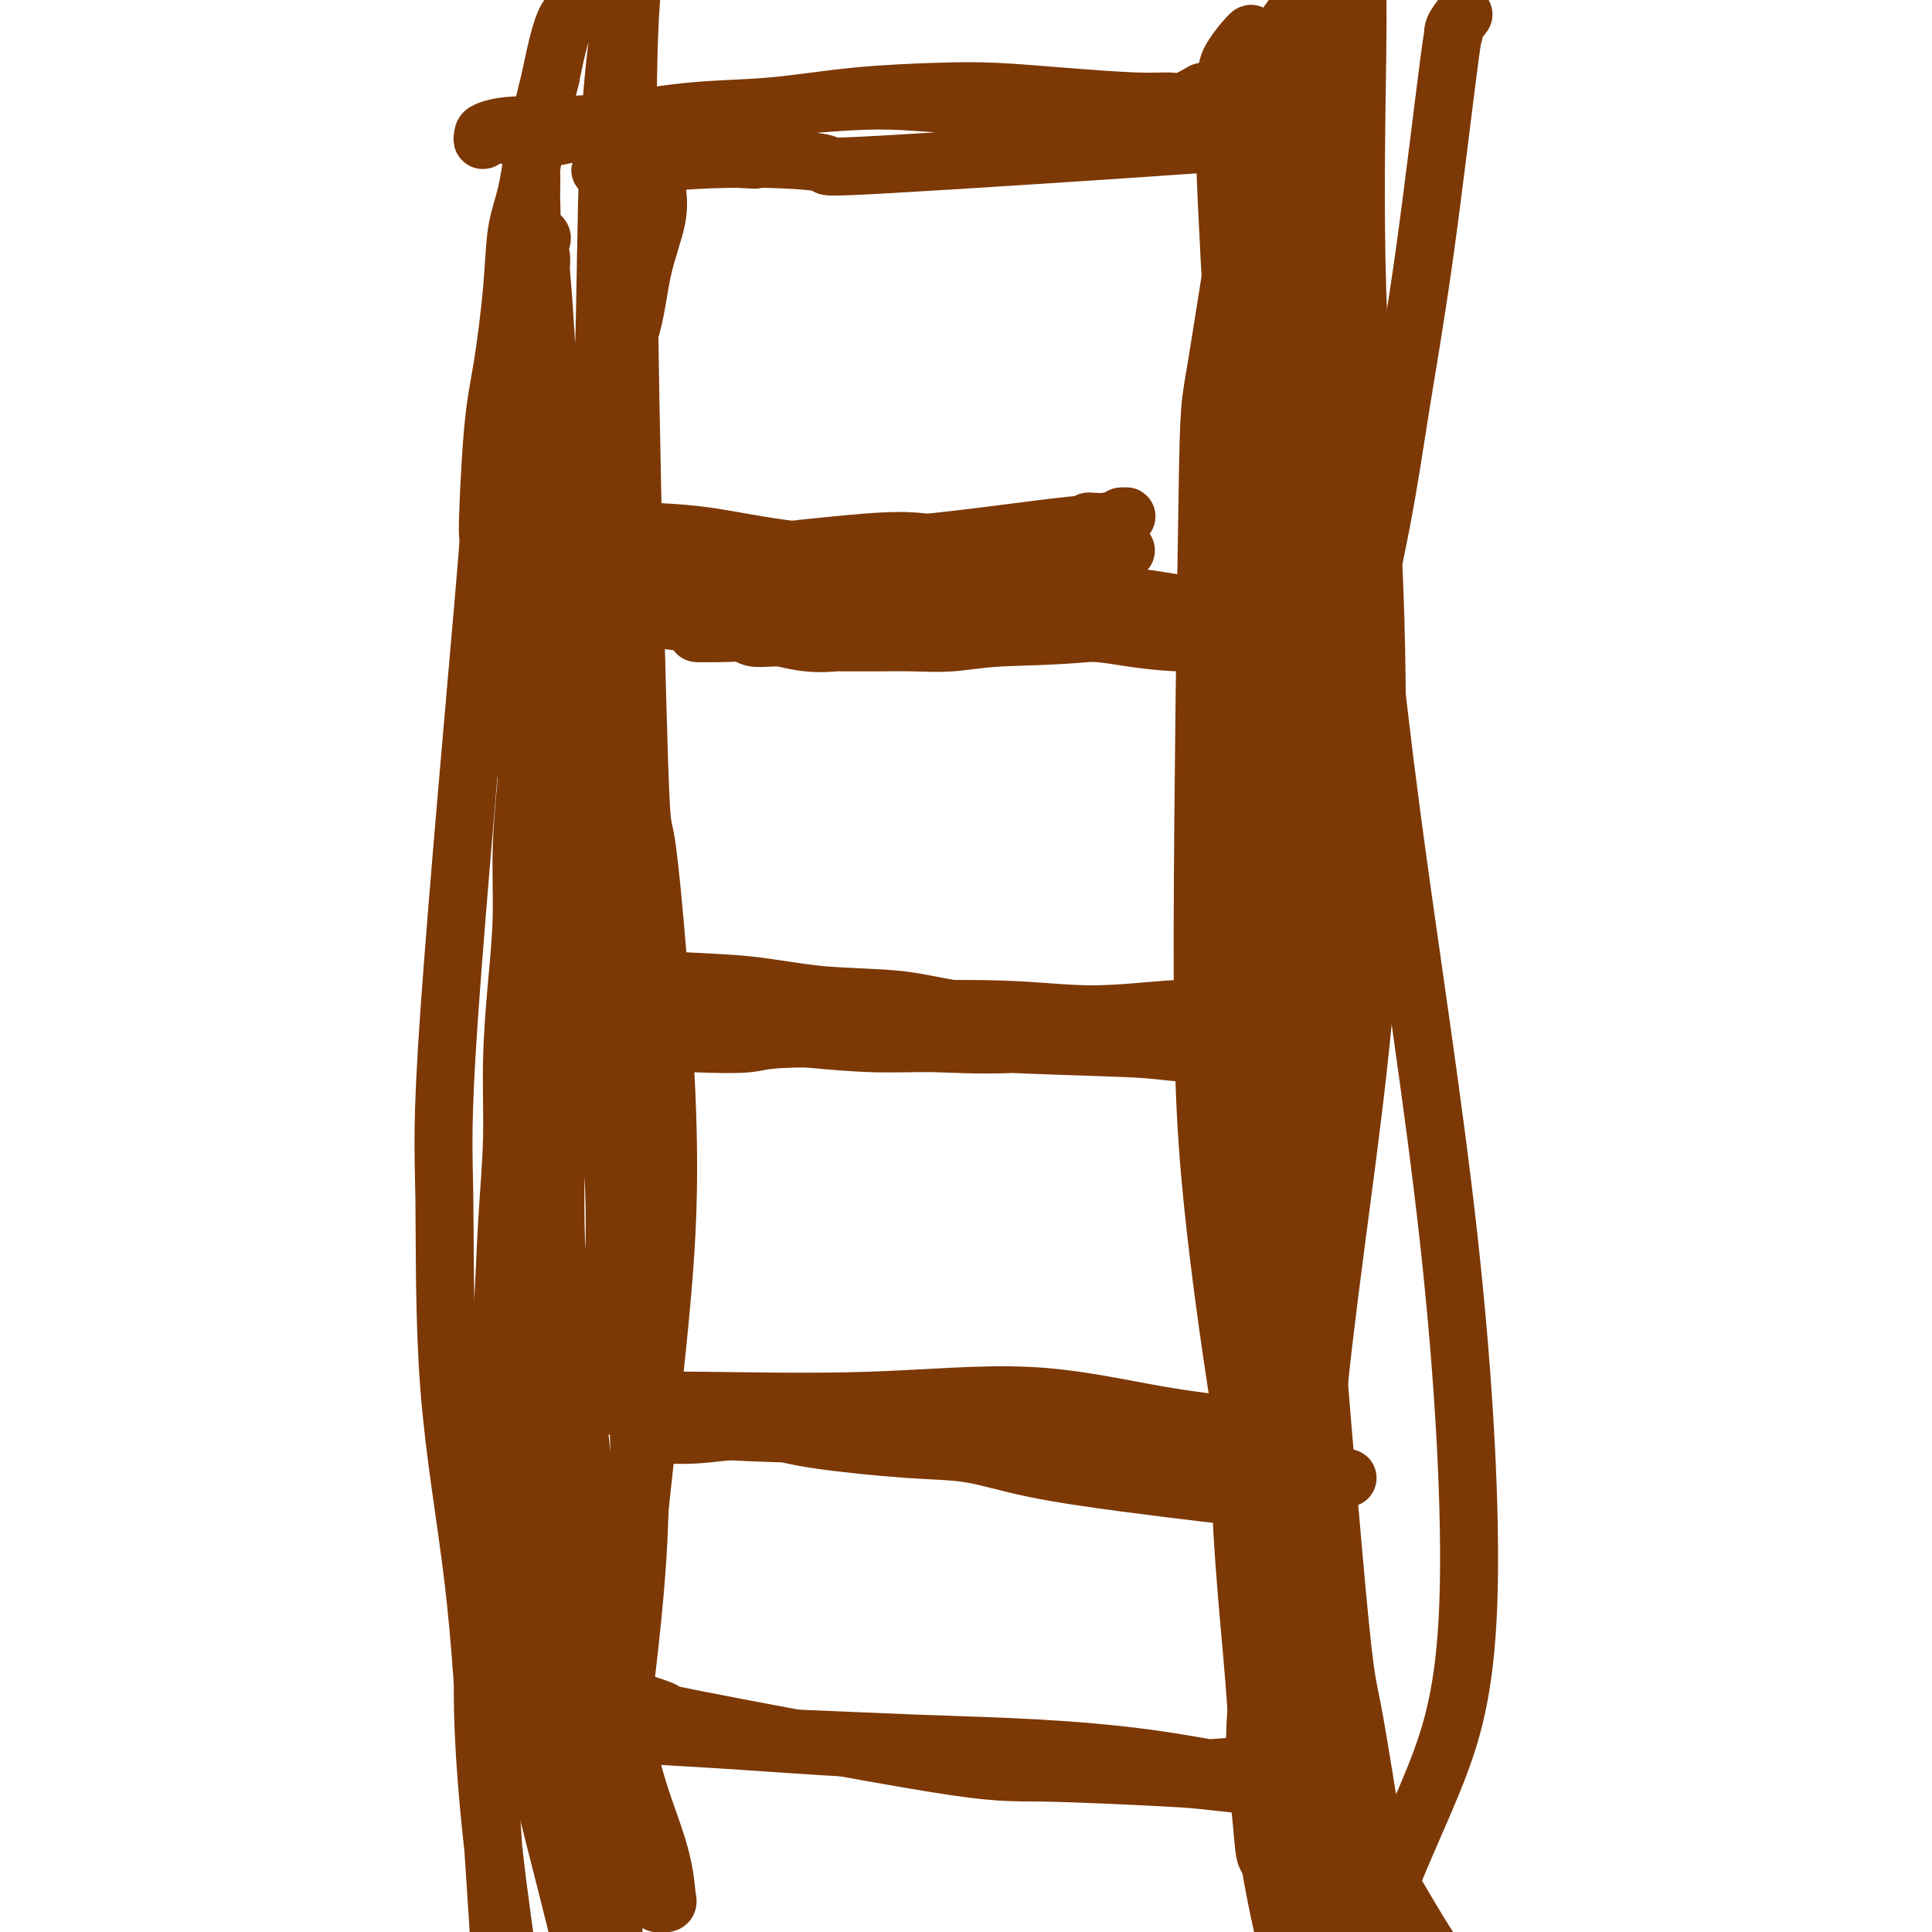 <svg viewBox='0 0 400 400' version='1.1' xmlns='http://www.w3.org/2000/svg' xmlns:xlink='http://www.w3.org/1999/xlink'><g fill='none' stroke='#7C3805' stroke-width='12' stroke-linecap='round' stroke-linejoin='round'><path d='M110,39c-0.000,-0.712 -0.001,-1.423 0,-2c0.001,-0.577 0.002,-1.019 0,-1c-0.002,0.019 -0.007,0.499 0,1c0.007,0.501 0.026,1.025 0,1c-0.026,-0.025 -0.097,-0.598 0,4c0.097,4.598 0.362,14.365 1,22c0.638,7.635 1.650,13.136 2,18c0.350,4.864 0.038,9.090 0,14c-0.038,4.910 0.198,10.503 0,16c-0.198,5.497 -0.831,10.897 -1,17c-0.169,6.103 0.126,12.908 0,19c-0.126,6.092 -0.671,11.469 -1,17c-0.329,5.531 -0.440,11.214 -1,17c-0.560,5.786 -1.569,11.674 -2,17c-0.431,5.326 -0.285,10.090 0,15c0.285,4.910 0.709,9.967 1,15c0.291,5.033 0.448,10.043 1,15c0.552,4.957 1.497,9.862 2,14c0.503,4.138 0.562,7.511 1,11c0.438,3.489 1.256,7.095 2,11c0.744,3.905 1.416,8.109 2,13c0.584,4.891 1.080,10.471 2,16c0.920,5.529 2.263,11.008 3,16c0.737,4.992 0.869,9.496 1,14'/><path d='M123,339c2.560,21.734 1.460,13.569 1,13c-0.460,-0.569 -0.282,6.458 0,11c0.282,4.542 0.667,6.599 1,12c0.333,5.401 0.615,14.145 1,18c0.385,3.855 0.873,2.819 1,4c0.127,1.181 -0.106,4.578 0,7c0.106,2.422 0.550,3.870 1,6c0.450,2.130 0.905,4.942 1,7c0.095,2.058 -0.170,3.361 0,5c0.170,1.639 0.774,3.612 1,5c0.226,1.388 0.076,2.190 0,3c-0.076,0.810 -0.076,1.626 0,2c0.076,0.374 0.228,0.304 0,0c-0.228,-0.304 -0.835,-0.841 -1,-1c-0.165,-0.159 0.111,0.062 0,0c-0.111,-0.062 -0.608,-0.405 -1,-1c-0.392,-0.595 -0.678,-1.442 -1,-2c-0.322,-0.558 -0.681,-0.826 -2,-6c-1.319,-5.174 -3.598,-15.253 -6,-25c-2.402,-9.747 -4.928,-19.163 -7,-28c-2.072,-8.837 -3.691,-17.094 -5,-26c-1.309,-8.906 -2.308,-18.461 -3,-27c-0.692,-8.539 -1.076,-16.061 -1,-23c0.076,-6.939 0.611,-13.295 1,-20c0.389,-6.705 0.630,-13.760 1,-20c0.370,-6.240 0.869,-11.664 1,-17c0.131,-5.336 -0.106,-10.585 0,-16c0.106,-5.415 0.554,-10.998 1,-16c0.446,-5.002 0.889,-9.424 1,-14c0.111,-4.576 -0.111,-9.308 0,-14c0.111,-4.692 0.556,-9.346 1,-14'/><path d='M109,162c0.730,-26.451 0.056,-15.579 0,-16c-0.056,-0.421 0.506,-12.137 1,-20c0.494,-7.863 0.918,-11.875 1,-16c0.082,-4.125 -0.179,-8.363 0,-13c0.179,-4.637 0.798,-9.674 1,-12c0.202,-2.326 -0.013,-1.942 0,-3c0.013,-1.058 0.253,-3.559 0,-5c-0.253,-1.441 -1.000,-1.821 -1,-3c-0.000,-1.179 0.746,-3.155 1,-5c0.254,-1.845 0.016,-3.558 0,-5c-0.016,-1.442 0.191,-2.613 0,-4c-0.191,-1.387 -0.780,-2.989 -1,-4c-0.220,-1.011 -0.072,-1.431 0,-2c0.072,-0.569 0.068,-1.287 0,-2c-0.068,-0.713 -0.201,-1.422 0,-2c0.201,-0.578 0.737,-1.025 1,-1c0.263,0.025 0.252,0.521 0,1c-0.252,0.479 -0.745,0.941 -1,1c-0.255,0.059 -0.272,-0.284 0,0c0.272,0.284 0.833,1.197 1,2c0.167,0.803 -0.059,1.497 0,3c0.059,1.503 0.404,3.813 1,14c0.596,10.187 1.445,28.249 2,42c0.555,13.751 0.817,23.190 1,31c0.183,7.810 0.288,13.989 0,20c-0.288,6.011 -0.968,11.853 -2,19c-1.032,7.147 -2.415,15.600 -3,26c-0.585,10.400 -0.373,22.746 0,35c0.373,12.254 0.908,24.414 2,36c1.092,11.586 2.741,22.596 4,32c1.259,9.404 2.130,17.202 3,25'/><path d='M120,336c1.841,18.734 1.942,19.069 2,23c0.058,3.931 0.072,11.457 0,17c-0.072,5.543 -0.230,9.105 0,13c0.230,3.895 0.847,8.125 1,10c0.153,1.875 -0.157,1.394 0,1c0.157,-0.394 0.782,-0.700 1,-1c0.218,-0.300 0.028,-0.594 0,-1c-0.028,-0.406 0.105,-0.925 0,-2c-0.105,-1.075 -0.448,-2.706 -1,-13c-0.552,-10.294 -1.311,-29.250 -3,-43c-1.689,-13.750 -4.306,-22.293 -6,-32c-1.694,-9.707 -2.466,-20.578 -3,-30c-0.534,-9.422 -0.831,-17.397 -1,-25c-0.169,-7.603 -0.210,-14.836 0,-22c0.210,-7.164 0.672,-14.258 1,-21c0.328,-6.742 0.523,-13.130 1,-19c0.477,-5.870 1.234,-11.220 2,-17c0.766,-5.780 1.539,-11.990 2,-17c0.461,-5.010 0.609,-8.820 1,-12c0.391,-3.180 1.024,-5.729 2,-9c0.976,-3.271 2.294,-7.265 3,-10c0.706,-2.735 0.798,-4.211 1,-5c0.202,-0.789 0.512,-0.890 1,-1c0.488,-0.110 1.153,-0.228 1,1c-0.153,1.228 -1.123,3.803 -2,12c-0.877,8.197 -1.659,22.014 -3,34c-1.341,11.986 -3.240,22.139 -5,33c-1.760,10.861 -3.380,22.431 -5,34'/><path d='M110,234c-2.684,23.858 -2.893,27.005 -4,34c-1.107,6.995 -3.113,17.840 -4,27c-0.887,9.160 -0.654,16.635 -1,26c-0.346,9.365 -1.270,20.618 -1,33c0.270,12.382 1.733,25.892 3,36c1.267,10.108 2.336,16.814 3,22c0.664,5.186 0.921,8.851 1,12c0.079,3.149 -0.021,5.781 0,7c0.021,1.219 0.163,1.026 0,1c-0.163,-0.026 -0.632,0.116 -1,0c-0.368,-0.116 -0.634,-0.490 -1,-1c-0.366,-0.510 -0.832,-1.154 -1,-2c-0.168,-0.846 -0.037,-1.892 0,-3c0.037,-1.108 -0.021,-2.278 0,-4c0.021,-1.722 0.121,-3.997 0,-8c-0.121,-4.003 -0.462,-9.733 -1,-18c-0.538,-8.267 -1.271,-19.069 -2,-31c-0.729,-11.931 -1.452,-24.989 -3,-38c-1.548,-13.011 -3.922,-25.976 -5,-40c-1.078,-14.024 -0.861,-29.108 -1,-39c-0.139,-9.892 -0.634,-14.590 1,-38c1.634,-23.410 5.397,-65.530 7,-84c1.603,-18.470 1.044,-13.289 1,-16c-0.044,-2.711 0.425,-13.315 1,-20c0.575,-6.685 1.255,-9.451 2,-14c0.745,-4.549 1.553,-10.882 2,-16c0.447,-5.118 0.532,-9.021 1,-12c0.468,-2.979 1.318,-5.033 2,-8c0.682,-2.967 1.195,-6.848 2,-11c0.805,-4.152 1.903,-8.576 3,-13'/><path d='M114,16c2.793,-14.106 3.776,-12.369 5,-14c1.224,-1.631 2.690,-6.628 4,-9c1.310,-2.372 2.465,-2.118 3,-2c0.535,0.118 0.449,0.101 1,3c0.551,2.899 1.739,8.713 2,11c0.261,2.287 -0.404,1.047 -1,6c-0.596,4.953 -1.121,16.097 -1,28c0.121,11.903 0.889,24.563 1,35c0.111,10.437 -0.436,18.649 -1,28c-0.564,9.351 -1.145,19.840 -1,32c0.145,12.160 1.015,25.990 1,39c-0.015,13.010 -0.914,25.201 -1,37c-0.086,11.799 0.640,23.207 1,32c0.360,8.793 0.352,14.970 0,21c-0.352,6.030 -1.050,11.912 -2,16c-0.950,4.088 -2.152,6.384 -3,8c-0.848,1.616 -1.343,2.554 -2,3c-0.657,0.446 -1.478,0.401 -2,0c-0.522,-0.401 -0.747,-1.158 -1,-3c-0.253,-1.842 -0.534,-4.769 -1,-12c-0.466,-7.231 -1.118,-18.768 -1,-29c0.118,-10.232 1.005,-19.161 2,-29c0.995,-9.839 2.096,-20.590 3,-32c0.904,-11.410 1.609,-23.481 2,-35c0.391,-11.519 0.468,-22.487 1,-35c0.532,-12.513 1.519,-26.571 2,-41c0.481,-14.429 0.455,-29.228 1,-42c0.545,-12.772 1.662,-23.516 3,-30c1.338,-6.484 2.899,-8.707 4,-11c1.101,-2.293 1.743,-4.655 2,-6c0.257,-1.345 0.128,-1.672 0,-2'/><path d='M135,-17c1.396,-7.520 0.384,-1.821 0,0c-0.384,1.821 -0.142,-0.235 0,1c0.142,1.235 0.183,5.761 -1,6c-1.183,0.239 -3.589,-3.809 -4,28c-0.411,31.809 1.174,99.476 2,129c0.826,29.524 0.895,20.906 2,29c1.105,8.094 3.247,32.898 4,51c0.753,18.102 0.117,29.500 -1,42c-1.117,12.500 -2.717,26.102 -4,38c-1.283,11.898 -2.251,22.091 -3,31c-0.749,8.909 -1.279,16.532 0,24c1.279,7.468 4.367,14.781 6,20c1.633,5.219 1.811,8.345 2,10c0.189,1.655 0.389,1.839 0,2c-0.389,0.161 -1.366,0.299 -2,0c-0.634,-0.299 -0.926,-1.035 -2,-6c-1.074,-4.965 -2.931,-14.160 -5,-26c-2.069,-11.840 -4.349,-26.323 -6,-39c-1.651,-12.677 -2.673,-23.546 -4,-34c-1.327,-10.454 -2.961,-20.493 -4,-31c-1.039,-10.507 -1.485,-21.481 -2,-33c-0.515,-11.519 -1.099,-23.584 -2,-37c-0.901,-13.416 -2.120,-28.182 -3,-41c-0.880,-12.818 -1.423,-23.688 -1,-32c0.423,-8.312 1.812,-14.067 3,-19c1.188,-4.933 2.175,-9.043 3,-12c0.825,-2.957 1.489,-4.762 2,-6c0.511,-1.238 0.868,-1.910 1,-2c0.132,-0.090 0.038,0.403 0,1c-0.038,0.597 -0.019,1.299 0,2'/><path d='M116,79c1.228,-2.288 -0.202,9.994 0,27c0.202,17.006 2.036,38.738 4,59c1.964,20.262 4.058,39.053 6,58c1.942,18.947 3.733,38.049 5,54c1.267,15.951 2.012,28.752 1,45c-1.012,16.248 -3.779,35.943 -5,45c-1.221,9.057 -0.894,7.474 -1,11c-0.106,3.526 -0.644,12.159 -1,19c-0.356,6.841 -0.528,11.891 0,16c0.528,4.109 1.757,7.278 2,9c0.243,1.722 -0.499,1.997 -1,1c-0.501,-0.997 -0.760,-3.264 -1,-4c-0.240,-0.736 -0.462,0.061 -2,-16c-1.538,-16.061 -4.391,-48.981 -6,-65c-1.609,-16.019 -1.974,-15.139 -3,-25c-1.026,-9.861 -2.715,-30.463 -4,-49c-1.285,-18.537 -2.168,-35.010 -2,-51c0.168,-15.990 1.386,-31.499 2,-45c0.614,-13.501 0.624,-24.994 2,-35c1.376,-10.006 4.117,-18.523 6,-26c1.883,-7.477 2.907,-13.912 5,-20c2.093,-6.088 5.256,-11.829 7,-17c1.744,-5.171 2.069,-9.771 3,-14c0.931,-4.229 2.466,-8.088 3,-11c0.534,-2.912 0.066,-4.877 0,-6c-0.066,-1.123 0.271,-1.404 0,-1c-0.271,0.404 -1.150,1.493 -2,4c-0.850,2.507 -1.671,6.430 -2,8c-0.329,1.570 -0.164,0.785 0,0'/><path d='M303,3c-0.844,1.079 -1.689,2.159 -2,3c-0.311,0.841 -0.089,1.445 0,1c0.089,-0.445 0.047,-1.939 -1,6c-1.047,7.939 -3.097,25.312 -5,39c-1.903,13.688 -3.660,23.690 -5,32c-1.340,8.310 -2.263,14.928 -4,24c-1.737,9.072 -4.287,20.596 -7,33c-2.713,12.404 -5.590,25.687 -8,37c-2.410,11.313 -4.352,20.658 -6,32c-1.648,11.342 -3.003,24.683 -3,39c0.003,14.317 1.365,29.611 2,42c0.635,12.389 0.545,21.873 1,31c0.455,9.127 1.455,17.898 2,26c0.545,8.102 0.633,15.534 1,21c0.367,5.466 1.012,8.964 1,12c-0.012,3.036 -0.682,5.609 -1,7c-0.318,1.391 -0.285,1.599 0,2c0.285,0.401 0.823,0.994 1,1c0.177,0.006 -0.008,-0.576 0,-1c0.008,-0.424 0.208,-0.691 0,-1c-0.208,-0.309 -0.825,-0.660 -1,-1c-0.175,-0.340 0.093,-0.669 0,-2c-0.093,-1.331 -0.546,-3.666 -1,-6'/><path d='M267,380c-0.442,-7.808 -0.546,-21.829 -2,-36c-1.454,-14.171 -4.259,-28.492 -7,-45c-2.741,-16.508 -5.420,-35.202 -7,-51c-1.580,-15.798 -2.061,-28.701 -2,-56c0.061,-27.299 0.665,-68.994 1,-89c0.335,-20.006 0.399,-18.322 2,-28c1.601,-9.678 4.737,-30.717 7,-42c2.263,-11.283 3.654,-12.810 5,-15c1.346,-2.190 2.648,-5.043 4,-8c1.352,-2.957 2.755,-6.019 4,-8c1.245,-1.981 2.333,-2.880 3,-4c0.667,-1.120 0.914,-2.462 1,-3c0.086,-0.538 0.010,-0.271 0,0c-0.010,0.271 0.044,0.546 0,1c-0.044,0.454 -0.188,1.086 0,1c0.188,-0.086 0.708,-0.889 0,7c-0.708,7.889 -2.644,24.469 -4,40c-1.356,15.531 -2.134,30.014 -3,43c-0.866,12.986 -1.822,24.476 -3,36c-1.178,11.524 -2.579,23.084 -4,34c-1.421,10.916 -2.861,21.189 -4,33c-1.139,11.811 -1.975,25.162 -2,40c-0.025,14.838 0.761,31.165 3,50c2.239,18.835 5.931,40.178 9,60c3.069,19.822 5.514,38.122 8,53c2.486,14.878 5.013,26.333 6,33c0.987,6.667 0.436,8.546 0,11c-0.436,2.454 -0.756,5.482 -1,7c-0.244,1.518 -0.412,1.524 -1,2c-0.588,0.476 -1.597,1.422 -3,-2c-1.403,-3.422 -3.202,-11.211 -5,-19'/><path d='M272,425c-2.676,-10.178 -6.866,-26.125 -9,-39c-2.134,-12.875 -2.211,-22.680 -3,-34c-0.789,-11.320 -2.289,-24.154 -3,-39c-0.711,-14.846 -0.632,-31.704 -1,-39c-0.368,-7.296 -1.182,-5.031 1,-37c2.182,-31.969 7.362,-98.171 10,-127c2.638,-28.829 2.735,-20.283 3,-20c0.265,0.283 0.697,-7.695 2,-19c1.303,-11.305 3.478,-25.935 5,-38c1.522,-12.065 2.390,-21.566 3,-28c0.610,-6.434 0.962,-9.803 1,-12c0.038,-2.197 -0.239,-3.222 0,-4c0.239,-0.778 0.993,-1.310 1,-1c0.007,0.310 -0.733,1.463 -1,2c-0.267,0.537 -0.062,0.457 0,1c0.062,0.543 -0.021,1.707 0,4c0.021,2.293 0.145,5.715 0,17c-0.145,11.285 -0.557,30.433 0,48c0.557,17.567 2.085,33.555 3,50c0.915,16.445 1.218,33.349 1,49c-0.218,15.651 -0.958,30.051 -2,43c-1.042,12.949 -2.386,24.448 -4,37c-1.614,12.552 -3.498,26.156 -5,39c-1.502,12.844 -2.623,24.927 -2,38c0.623,13.073 2.991,27.135 5,40c2.009,12.865 3.660,24.533 6,33c2.340,8.467 5.370,13.733 7,17c1.630,3.267 1.862,4.533 2,5c0.138,0.467 0.182,0.133 0,0c-0.182,-0.133 -0.591,-0.067 -1,0'/><path d='M291,411c0.954,2.567 -0.663,-2.015 -2,-7c-1.337,-4.985 -2.396,-10.372 -4,-20c-1.604,-9.628 -3.755,-23.497 -5,-30c-1.245,-6.503 -1.586,-5.640 -4,-33c-2.414,-27.360 -6.903,-82.943 -9,-109c-2.097,-26.057 -1.804,-22.587 -2,-26c-0.196,-3.413 -0.883,-13.710 -2,-29c-1.117,-15.290 -2.666,-35.573 -4,-53c-1.334,-17.427 -2.453,-31.998 -2,-45c0.453,-13.002 2.479,-24.434 4,-33c1.521,-8.566 2.537,-14.264 4,-18c1.463,-3.736 3.372,-5.508 5,-7c1.628,-1.492 2.974,-2.702 4,-4c1.026,-1.298 1.731,-2.684 2,-3c0.269,-0.316 0.102,0.439 0,1c-0.102,0.561 -0.138,0.929 0,3c0.138,2.071 0.452,5.846 1,21c0.548,15.154 1.331,41.688 3,68c1.669,26.312 4.223,52.403 8,81c3.777,28.597 8.778,59.701 12,89c3.222,29.299 4.666,56.792 4,75c-0.666,18.208 -3.441,27.132 -7,36c-3.559,8.868 -7.901,17.680 -12,29c-4.099,11.320 -7.955,25.149 -10,34c-2.045,8.851 -2.280,12.725 -2,16c0.280,3.275 1.075,5.952 1,7c-0.075,1.048 -1.020,0.466 -1,-1c0.020,-1.466 1.005,-3.818 1,-12c-0.005,-8.182 -1.002,-22.195 -2,-36c-0.998,-13.805 -1.999,-27.403 -3,-41'/><path d='M269,364c-1.282,-21.836 -1.987,-31.425 -3,-44c-1.013,-12.575 -2.333,-28.136 -3,-43c-0.667,-14.864 -0.682,-29.031 -1,-44c-0.318,-14.969 -0.940,-30.739 -1,-42c-0.060,-11.261 0.443,-18.012 -1,-46c-1.443,-27.988 -4.832,-77.211 -6,-103c-1.168,-25.789 -0.117,-28.143 1,-30c1.117,-1.857 2.298,-3.218 3,-4c0.702,-0.782 0.926,-0.984 1,-1c0.074,-0.016 0.000,0.156 0,1c-0.000,0.844 0.074,2.360 0,2c-0.074,-0.360 -0.297,-2.595 0,2c0.297,4.595 1.112,16.020 2,33c0.888,16.980 1.847,39.516 3,61c1.153,21.484 2.498,41.918 4,64c1.502,22.082 3.161,45.814 4,67c0.839,21.186 0.859,39.826 0,53c-0.859,13.174 -2.596,20.882 -4,27c-1.404,6.118 -2.476,10.645 -4,17c-1.524,6.355 -3.500,14.539 -4,22c-0.500,7.461 0.475,14.199 1,19c0.525,4.801 0.601,7.666 1,9c0.399,1.334 1.121,1.137 2,0c0.879,-1.137 1.914,-3.216 2,-12c0.086,-8.784 -0.778,-24.274 -2,-39c-1.222,-14.726 -2.803,-28.689 -4,-43c-1.197,-14.311 -2.012,-28.970 -3,-46c-0.988,-17.030 -2.151,-36.431 -3,-58c-0.849,-21.569 -1.386,-45.305 -1,-66c0.386,-20.695 1.693,-38.347 3,-56'/><path d='M256,64c1.474,-24.822 4.160,-25.876 6,-29c1.840,-3.124 2.833,-8.316 4,-12c1.167,-3.684 2.509,-5.858 3,-8c0.491,-2.142 0.131,-4.250 0,-5c-0.131,-0.750 -0.033,-0.141 0,0c0.033,0.141 -0.000,-0.185 0,0c0.000,0.185 0.033,0.881 0,1c-0.033,0.119 -0.132,-0.338 0,8c0.132,8.338 0.495,25.471 1,43c0.505,17.529 1.152,35.454 2,55c0.848,19.546 1.898,40.711 2,58c0.102,17.289 -0.745,30.700 -2,40c-1.255,9.300 -2.920,14.489 -4,22c-1.080,7.511 -1.575,17.344 -2,28c-0.425,10.656 -0.779,22.135 0,33c0.779,10.865 2.693,21.118 4,30c1.307,8.882 2.008,16.395 4,25c1.992,8.605 5.277,18.303 8,25c2.723,6.697 4.885,10.393 7,14c2.115,3.607 4.185,7.125 6,10c1.815,2.875 3.376,5.107 4,6c0.624,0.893 0.312,0.446 0,0'/><path d='M127,109c1.988,0.383 3.977,0.767 7,1c3.023,0.233 7.082,0.316 12,1c4.918,0.684 10.695,1.967 19,3c8.305,1.033 19.138,1.814 28,3c8.862,1.186 15.754,2.777 22,4c6.246,1.223 11.847,2.078 17,3c5.153,0.922 9.858,1.910 14,3c4.142,1.090 7.720,2.282 10,3c2.280,0.718 3.263,0.963 4,1c0.737,0.037 1.230,-0.133 1,0c-0.230,0.133 -1.182,0.569 -2,1c-0.818,0.431 -1.502,0.858 -2,1c-0.498,0.142 -0.809,-0.000 -3,0c-2.191,0.000 -6.263,0.143 -10,0c-3.737,-0.143 -7.138,-0.570 -10,-1c-2.862,-0.430 -5.185,-0.861 -8,-1c-2.815,-0.139 -6.123,0.015 -10,0c-3.877,-0.015 -8.322,-0.201 -12,0c-3.678,0.201 -6.589,0.787 -10,1c-3.411,0.213 -7.323,0.053 -12,0c-4.677,-0.053 -10.118,-0.001 -14,0c-3.882,0.001 -6.206,-0.051 -8,0c-1.794,0.051 -3.060,0.206 -4,0c-0.940,-0.206 -1.554,-0.773 -2,-1c-0.446,-0.227 -0.723,-0.113 -1,0'/><path d='M153,131c-16.700,0.064 -4.951,0.225 -1,0c3.951,-0.225 0.104,-0.834 -1,-1c-1.104,-0.166 0.533,0.112 1,0c0.467,-0.112 -0.238,-0.614 0,-1c0.238,-0.386 1.418,-0.656 2,-1c0.582,-0.344 0.565,-0.764 1,-1c0.435,-0.236 1.321,-0.290 8,-1c6.679,-0.710 19.151,-2.078 27,-3c7.849,-0.922 11.073,-1.400 16,-2c4.927,-0.600 11.555,-1.324 16,-2c4.445,-0.676 6.706,-1.306 8,-2c1.294,-0.694 1.623,-1.454 2,-2c0.377,-0.546 0.804,-0.879 1,-1c0.196,-0.121 0.160,-0.032 0,0c-0.160,0.032 -0.444,0.006 -1,0c-0.556,-0.006 -1.382,0.008 -2,0c-0.618,-0.008 -1.026,-0.038 -5,0c-3.974,0.038 -11.513,0.142 -17,0c-5.487,-0.142 -8.922,-0.532 -12,-1c-3.078,-0.468 -5.799,-1.015 -10,-1c-4.201,0.015 -9.881,0.593 -14,1c-4.119,0.407 -6.679,0.645 -9,1c-2.321,0.355 -4.405,0.827 -6,1c-1.595,0.173 -2.700,0.046 -5,0c-2.300,-0.046 -5.794,-0.012 -8,0c-2.206,0.012 -3.124,0.000 -4,0c-0.876,-0.000 -1.709,0.010 -2,0c-0.291,-0.010 -0.040,-0.041 0,0c0.040,0.041 -0.131,0.155 0,0c0.131,-0.155 0.566,-0.577 1,-1'/><path d='M139,114c-7.148,0.321 -1.517,0.124 1,0c2.517,-0.124 1.920,-0.175 2,0c0.080,0.175 0.836,0.575 7,1c6.164,0.425 17.734,0.874 28,2c10.266,1.126 19.227,2.928 28,4c8.773,1.072 17.356,1.414 24,2c6.644,0.586 11.348,1.415 15,2c3.652,0.585 6.252,0.924 8,1c1.748,0.076 2.643,-0.113 3,0c0.357,0.113 0.174,0.527 -1,1c-1.174,0.473 -3.340,1.006 -3,1c0.340,-0.006 3.185,-0.552 -1,0c-4.185,0.552 -15.399,2.200 -24,3c-8.601,0.800 -14.588,0.750 -19,1c-4.412,0.250 -7.248,0.799 -10,1c-2.752,0.201 -5.420,0.054 -8,0c-2.580,-0.054 -5.074,-0.014 -7,0c-1.926,0.014 -3.286,0.004 -4,0c-0.714,-0.004 -0.784,-0.001 -1,0c-0.216,0.001 -0.579,-0.000 -1,0c-0.421,0.000 -0.899,0.002 -1,0c-0.101,-0.002 0.175,-0.006 0,0c-0.175,0.006 -0.799,0.022 -1,0c-0.201,-0.022 0.023,-0.083 -1,0c-1.023,0.083 -3.292,0.309 -6,0c-2.708,-0.309 -5.854,-1.155 -9,-2'/><path d='M158,131c-7.232,-0.487 -5.811,-0.704 -7,-1c-1.189,-0.296 -4.988,-0.672 -8,-1c-3.012,-0.328 -5.235,-0.608 -7,-1c-1.765,-0.392 -3.071,-0.895 -4,-1c-0.929,-0.105 -1.483,0.189 -2,0c-0.517,-0.189 -0.999,-0.862 -1,-1c-0.001,-0.138 0.477,0.258 1,0c0.523,-0.258 1.089,-1.171 0,-1c-1.089,0.171 -3.834,1.426 1,0c4.834,-1.426 17.247,-5.534 28,-8c10.753,-2.466 19.845,-3.292 27,-4c7.155,-0.708 12.372,-1.300 18,-2c5.628,-0.700 11.667,-1.508 16,-2c4.333,-0.492 6.961,-0.669 9,-1c2.039,-0.331 3.490,-0.817 4,-1c0.510,-0.183 0.080,-0.063 0,0c-0.080,0.063 0.191,0.069 0,0c-0.191,-0.069 -0.845,-0.214 -1,0c-0.155,0.214 0.189,0.789 -1,1c-1.189,0.211 -3.911,0.060 -5,0c-1.089,-0.060 -0.544,-0.030 0,0'/><path d='M255,214c-5.419,-0.634 -10.838,-1.268 -18,-2c-7.162,-0.732 -16.066,-1.562 -23,-2c-6.934,-0.438 -11.896,-0.484 -16,-1c-4.104,-0.516 -7.349,-1.501 -12,-2c-4.651,-0.499 -10.707,-0.512 -16,-1c-5.293,-0.488 -9.823,-1.451 -15,-2c-5.177,-0.549 -11.000,-0.683 -16,-1c-5.000,-0.317 -9.178,-0.817 -12,-1c-2.822,-0.183 -4.289,-0.050 -5,0c-0.711,0.050 -0.667,0.018 -1,0c-0.333,-0.018 -1.043,-0.023 -1,0c0.043,0.023 0.840,0.074 1,0c0.160,-0.074 -0.316,-0.274 0,0c0.316,0.274 1.426,1.020 2,1c0.574,-0.020 0.613,-0.806 5,0c4.387,0.806 13.124,3.205 22,5c8.876,1.795 17.893,2.988 26,4c8.107,1.012 15.304,1.843 22,2c6.696,0.157 12.891,-0.361 19,0c6.109,0.361 12.131,1.599 15,2c2.869,0.401 2.584,-0.036 5,0c2.416,0.036 7.534,0.546 10,1c2.466,0.454 2.279,0.853 2,1c-0.279,0.147 -0.651,0.042 -1,0c-0.349,-0.042 -0.674,-0.021 -1,0'/><path d='M247,218c10.885,0.978 2.596,0.424 -2,0c-4.596,-0.424 -5.500,-0.716 -12,-1c-6.500,-0.284 -18.596,-0.559 -26,-1c-7.404,-0.441 -10.118,-1.046 -13,-2c-2.882,-0.954 -5.934,-2.256 -12,-3c-6.066,-0.744 -15.146,-0.932 -19,-1c-3.854,-0.068 -2.484,-0.018 -4,0c-1.516,0.018 -5.920,0.005 -8,0c-2.080,-0.005 -1.838,-0.001 -3,0c-1.162,0.001 -3.728,0.000 -5,0c-1.272,-0.000 -1.250,0.001 -1,0c0.250,-0.001 0.729,-0.004 1,0c0.271,0.004 0.334,0.016 1,0c0.666,-0.016 1.934,-0.058 3,0c1.066,0.058 1.928,0.216 5,0c3.072,-0.216 8.354,-0.808 13,-1c4.646,-0.192 8.657,0.015 16,0c7.343,-0.015 18.018,-0.252 26,0c7.982,0.252 13.272,0.995 19,1c5.728,0.005 11.893,-0.727 16,-1c4.107,-0.273 6.156,-0.088 8,0c1.844,0.088 3.482,0.079 4,0c0.518,-0.079 -0.085,-0.227 0,0c0.085,0.227 0.858,0.829 1,1c0.142,0.171 -0.347,-0.088 -1,0c-0.653,0.088 -1.470,0.522 -2,1c-0.530,0.478 -0.775,1.001 -8,2c-7.225,0.999 -21.432,2.474 -31,3c-9.568,0.526 -14.499,0.103 -19,0c-4.501,-0.103 -8.572,0.113 -13,0c-4.428,-0.113 -9.214,-0.557 -14,-1'/><path d='M167,215c-9.277,0.064 -9.470,0.725 -12,1c-2.530,0.275 -7.396,0.165 -11,0c-3.604,-0.165 -5.945,-0.384 -8,0c-2.055,0.384 -3.822,1.373 -5,2c-1.178,0.627 -1.765,0.894 -2,1c-0.235,0.106 -0.117,0.053 0,0'/><path d='M279,306c-8.211,1.225 -16.422,2.451 -21,3c-4.578,0.549 -5.524,0.422 -9,0c-3.476,-0.422 -9.481,-1.138 -16,-2c-6.519,-0.862 -13.552,-1.870 -19,-3c-5.448,-1.130 -9.309,-2.383 -13,-3c-3.691,-0.617 -7.210,-0.600 -13,-1c-5.790,-0.400 -13.851,-1.218 -19,-2c-5.149,-0.782 -7.386,-1.530 -10,-2c-2.614,-0.470 -5.606,-0.664 -9,-1c-3.394,-0.336 -7.192,-0.815 -10,-1c-2.808,-0.185 -4.627,-0.075 -6,0c-1.373,0.075 -2.300,0.114 -2,0c0.300,-0.114 1.826,-0.381 4,0c2.174,0.381 4.994,1.408 11,2c6.006,0.592 15.198,0.747 22,1c6.802,0.253 11.215,0.604 25,1c13.785,0.396 36.942,0.837 49,1c12.058,0.163 13.017,0.046 14,0c0.983,-0.046 1.992,-0.023 3,0'/><path d='M260,299c19.707,0.717 5.975,0.010 1,0c-4.975,-0.010 -1.192,0.677 -1,1c0.192,0.323 -3.206,0.284 -8,0c-4.794,-0.284 -10.984,-0.811 -16,-1c-5.016,-0.189 -8.858,-0.040 -16,-1c-7.142,-0.960 -17.583,-3.028 -22,-4c-4.417,-0.972 -2.808,-0.849 -6,-1c-3.192,-0.151 -11.184,-0.576 -17,-1c-5.816,-0.424 -9.455,-0.845 -13,-1c-3.545,-0.155 -6.995,-0.042 -12,0c-5.005,0.042 -11.566,0.012 -16,0c-4.434,-0.012 -6.741,-0.007 -9,0c-2.259,0.007 -4.471,0.016 -6,0c-1.529,-0.016 -2.376,-0.057 -3,0c-0.624,0.057 -1.023,0.211 -1,0c0.023,-0.211 0.470,-0.787 1,-1c0.530,-0.213 1.142,-0.064 2,0c0.858,0.064 1.960,0.044 6,0c4.040,-0.044 11.017,-0.111 21,0c9.983,0.111 22.971,0.401 35,0c12.029,-0.401 23.097,-1.492 33,-1c9.903,0.492 18.640,2.566 27,4c8.360,1.434 16.342,2.226 21,3c4.658,0.774 5.990,1.528 7,2c1.010,0.472 1.696,0.662 2,1c0.304,0.338 0.224,0.823 0,1c-0.224,0.177 -0.593,0.048 -1,0c-0.407,-0.048 -0.851,-0.013 -1,0c-0.149,0.013 -0.002,0.003 -5,0c-4.998,-0.003 -15.142,-0.001 -24,0c-8.858,0.001 -16.429,0.000 -24,0'/><path d='M215,300c-12.298,-0.120 -15.543,-0.421 -22,-1c-6.457,-0.579 -16.125,-1.438 -22,-2c-5.875,-0.562 -7.957,-0.829 -10,-1c-2.043,-0.171 -4.046,-0.246 -7,0c-2.954,0.246 -6.858,0.812 -10,1c-3.142,0.188 -5.523,-0.001 -7,0c-1.477,0.001 -2.052,0.193 -2,0c0.052,-0.193 0.729,-0.769 1,-1c0.271,-0.231 0.135,-0.115 0,0'/><path d='M249,19c-1.467,0.851 -2.934,1.703 -4,2c-1.066,0.297 -1.732,0.041 -3,0c-1.268,-0.041 -3.139,0.135 -7,0c-3.861,-0.135 -9.712,-0.579 -15,-1c-5.288,-0.421 -10.013,-0.818 -14,-1c-3.987,-0.182 -7.236,-0.147 -12,0c-4.764,0.147 -11.044,0.408 -17,1c-5.956,0.592 -11.589,1.517 -17,2c-5.411,0.483 -10.599,0.525 -16,1c-5.401,0.475 -11.016,1.384 -16,2c-4.984,0.616 -9.336,0.940 -13,1c-3.664,0.060 -6.639,-0.146 -9,0c-2.361,0.146 -4.109,0.642 -5,1c-0.891,0.358 -0.924,0.578 -1,1c-0.076,0.422 -0.196,1.046 0,1c0.196,-0.046 0.707,-0.764 1,-1c0.293,-0.236 0.367,0.009 1,0c0.633,-0.009 1.824,-0.272 3,0c1.176,0.272 2.336,1.078 5,1c2.664,-0.078 6.832,-1.039 11,-2'/><path d='M121,27c7.612,-0.573 16.643,-2.006 24,-3c7.357,-0.994 13.041,-1.550 18,-2c4.959,-0.450 9.193,-0.795 13,-1c3.807,-0.205 7.186,-0.272 12,0c4.814,0.272 11.062,0.881 14,1c2.938,0.119 2.567,-0.251 5,0c2.433,0.251 7.672,1.125 12,2c4.328,0.875 7.747,1.751 11,2c3.253,0.249 6.340,-0.129 10,0c3.660,0.129 7.892,0.766 11,1c3.108,0.234 5.090,0.067 6,0c0.910,-0.067 0.748,-0.033 1,0c0.252,0.033 0.919,0.065 1,0c0.081,-0.065 -0.425,-0.228 -1,0c-0.575,0.228 -1.220,0.846 -1,1c0.220,0.154 1.306,-0.158 0,0c-1.306,0.158 -5.002,0.785 -4,1c1.002,0.215 6.704,0.018 -7,1c-13.704,0.982 -46.813,3.141 -62,4c-15.187,0.859 -12.451,0.416 -13,0c-0.549,-0.416 -4.384,-0.806 -9,-1c-4.616,-0.194 -10.015,-0.194 -15,0c-4.985,0.194 -9.556,0.580 -13,1c-3.444,0.420 -5.762,0.873 -7,1c-1.238,0.127 -1.398,-0.071 -2,0c-0.602,0.071 -1.646,0.411 1,0c2.646,-0.411 8.982,-1.572 15,-2c6.018,-0.428 11.720,-0.122 14,0c2.280,0.122 1.140,0.061 0,0'/><path d='M261,363c-0.842,0.741 -1.684,1.482 -3,2c-1.316,0.518 -3.105,0.811 -6,1c-2.895,0.189 -6.895,0.272 -11,0c-4.105,-0.272 -8.314,-0.899 -14,-1c-5.686,-0.101 -12.848,0.324 -18,0c-5.152,-0.324 -8.294,-1.396 -13,-2c-4.706,-0.604 -10.975,-0.740 -17,-1c-6.025,-0.260 -11.807,-0.643 -17,-1c-5.193,-0.357 -9.797,-0.688 -15,-1c-5.203,-0.312 -11.005,-0.604 -15,-1c-3.995,-0.396 -6.184,-0.895 -8,-1c-1.816,-0.105 -3.259,0.186 -5,0c-1.741,-0.186 -3.781,-0.848 -5,-1c-1.219,-0.152 -1.619,0.208 -2,0c-0.381,-0.208 -0.744,-0.983 -1,-1c-0.256,-0.017 -0.407,0.726 0,1c0.407,0.274 1.371,0.080 2,0c0.629,-0.080 0.924,-0.047 2,0c1.076,0.047 2.932,0.107 4,0c1.068,-0.107 1.349,-0.380 6,0c4.651,0.380 13.674,1.413 21,2c7.326,0.587 12.955,0.726 20,1c7.045,0.274 15.507,0.682 24,1c8.493,0.318 17.017,0.547 25,1c7.983,0.453 15.424,1.129 22,2c6.576,0.871 12.288,1.935 18,3'/><path d='M255,367c24.466,2.108 13.632,1.879 11,2c-2.632,0.121 2.937,0.594 5,1c2.063,0.406 0.620,0.746 1,1c0.380,0.254 2.584,0.423 -1,0c-3.584,-0.423 -12.955,-1.439 -18,-2c-5.045,-0.561 -5.763,-0.668 -12,-1c-6.237,-0.332 -17.992,-0.890 -25,-1c-7.008,-0.110 -9.270,0.228 -23,-2c-13.730,-2.228 -38.928,-7.022 -49,-9c-10.072,-1.978 -5.017,-1.140 -7,-2c-1.983,-0.860 -11.004,-3.418 -14,-5c-2.996,-1.582 0.032,-2.187 1,-3c0.968,-0.813 -0.124,-1.834 0,-3c0.124,-1.166 1.464,-2.476 2,-3c0.536,-0.524 0.268,-0.262 0,0'/></g>
</svg>
